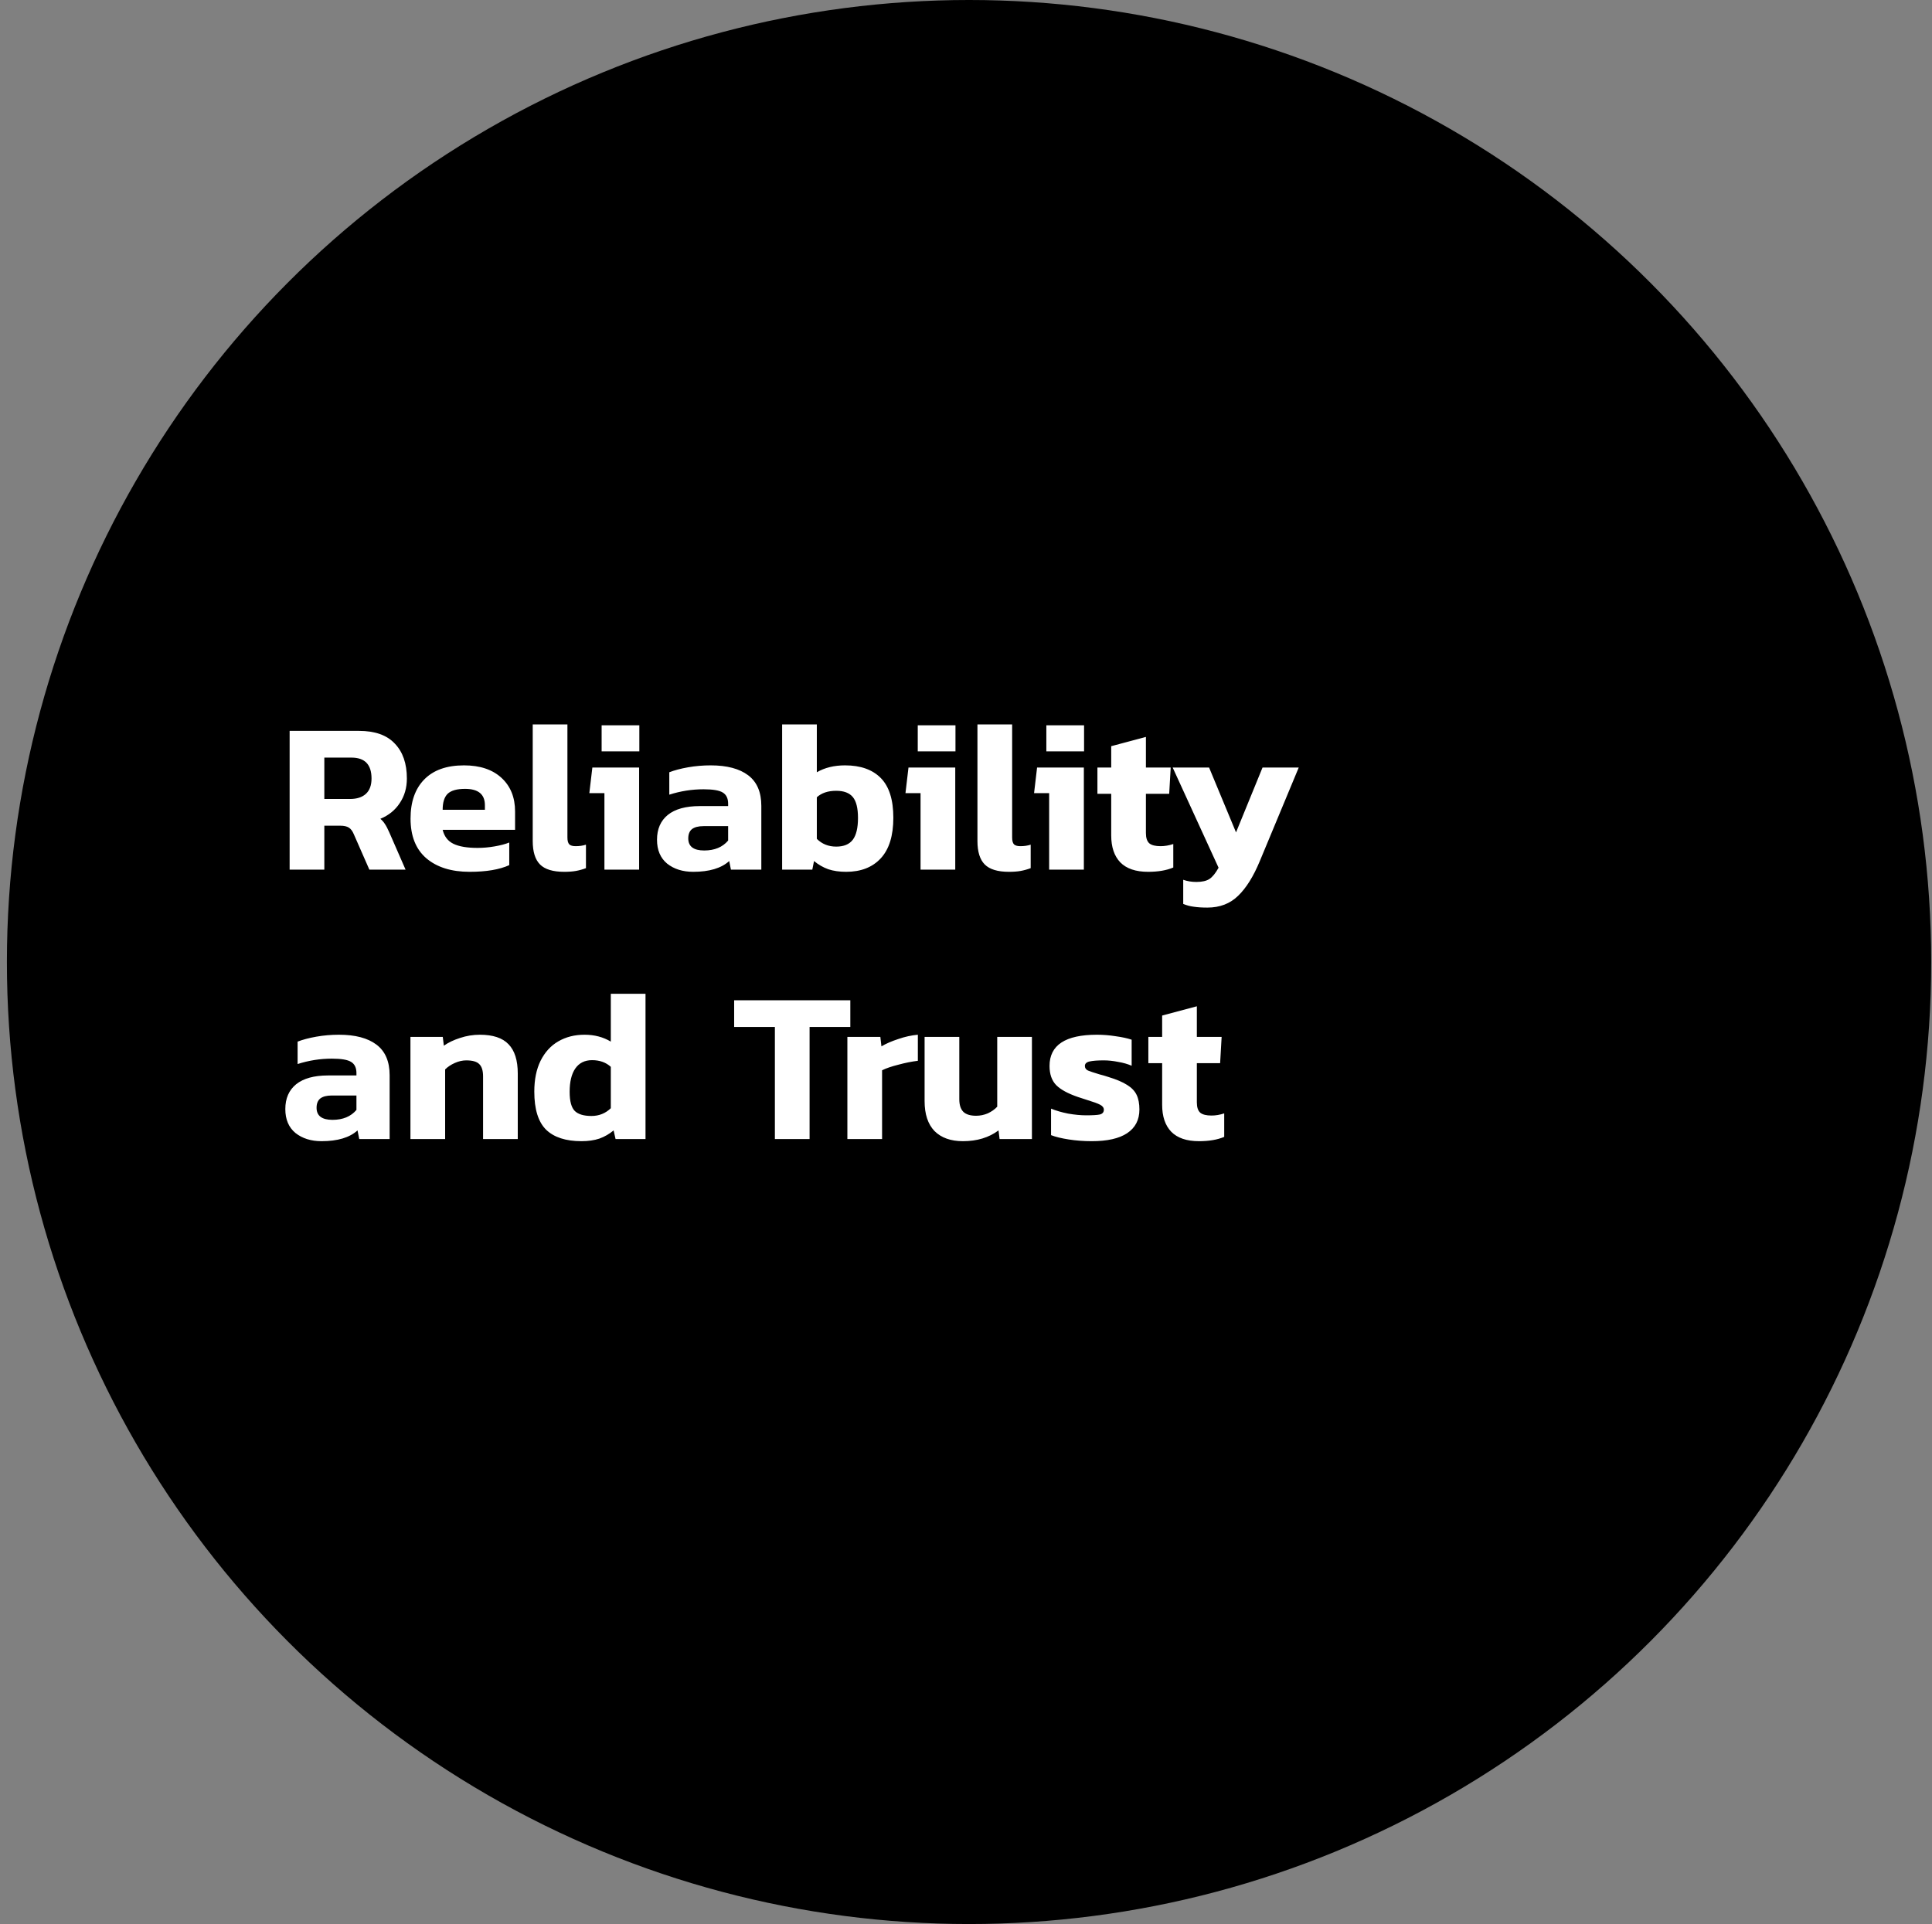 <svg width="251" height="250" viewBox="0 0 251 250" fill="none" xmlns="http://www.w3.org/2000/svg">
<rect x="0" y="0" width="251" height="250" fill="#808080" stroke="none"/>
<circle cx="125.896" cy="125" r="125" fill="black"/>
<path d="M37.628 94.968H46.644C48.716 94.968 50.265 95.519 51.292 96.62C52.337 97.703 52.86 99.215 52.86 101.156C52.86 102.369 52.552 103.433 51.936 104.348C51.338 105.263 50.498 105.944 49.416 106.392C49.658 106.597 49.854 106.821 50.004 107.064C50.172 107.307 50.358 107.661 50.564 108.128L52.692 113H47.988L45.972 108.408C45.804 107.997 45.589 107.708 45.328 107.54C45.066 107.372 44.693 107.288 44.208 107.288H42.136V113H37.628V94.968ZM45.468 103.816C46.364 103.816 47.054 103.592 47.54 103.144C48.025 102.696 48.268 102.033 48.268 101.156C48.268 99.345 47.4 98.44 45.664 98.44H42.136V103.816H45.468ZM61.009 113.28C58.639 113.28 56.763 112.692 55.381 111.516C54.019 110.34 53.337 108.623 53.337 106.364C53.337 104.199 53.925 102.509 55.101 101.296C56.296 100.064 58.023 99.448 60.281 99.448C62.353 99.448 63.977 99.989 65.153 101.072C66.329 102.155 66.917 103.611 66.917 105.44V107.82H57.509C57.715 108.679 58.181 109.285 58.909 109.64C59.637 109.995 60.683 110.172 62.045 110.172C62.773 110.172 63.511 110.107 64.257 109.976C65.023 109.845 65.657 109.677 66.161 109.472V112.412C64.892 112.991 63.175 113.28 61.009 113.28ZM62.997 105.216V104.628C62.997 103.209 62.139 102.5 60.421 102.5C59.357 102.5 58.601 102.715 58.153 103.144C57.724 103.573 57.509 104.264 57.509 105.216H62.997ZM73.298 113.28C71.842 113.28 70.796 112.963 70.162 112.328C69.527 111.693 69.21 110.676 69.21 109.276V94.128H73.718V108.828C73.718 109.257 73.802 109.556 73.97 109.724C74.138 109.873 74.408 109.948 74.782 109.948C75.286 109.948 75.734 109.883 76.126 109.752V112.804C75.678 112.972 75.239 113.093 74.81 113.168C74.399 113.243 73.895 113.28 73.298 113.28ZM78.161 94.24H83.061V97.628H78.161V94.24ZM78.525 103.06H76.565L76.957 99.728H83.033V113H78.525V103.06ZM90.061 113.28C88.698 113.28 87.569 112.925 86.673 112.216C85.795 111.488 85.357 110.452 85.357 109.108C85.357 107.727 85.823 106.653 86.757 105.888C87.709 105.123 89.09 104.74 90.901 104.74H94.597V104.432C94.597 103.741 94.363 103.256 93.897 102.976C93.449 102.696 92.618 102.556 91.405 102.556C89.893 102.556 88.409 102.789 86.953 103.256V100.344C87.625 100.083 88.437 99.868 89.389 99.7C90.341 99.532 91.321 99.448 92.329 99.448C94.438 99.448 96.062 99.877 97.201 100.736C98.339 101.595 98.909 102.92 98.909 104.712V113H94.961L94.737 111.88C93.71 112.813 92.151 113.28 90.061 113.28ZM91.489 110.508C92.833 110.508 93.869 110.079 94.597 109.22V107.344H91.405C90.733 107.344 90.229 107.475 89.893 107.736C89.575 107.997 89.417 108.399 89.417 108.94C89.417 109.985 90.107 110.508 91.489 110.508ZM109.928 113.28C109.051 113.28 108.276 113.168 107.604 112.944C106.932 112.701 106.316 112.347 105.756 111.88L105.532 113H101.612V94.128H106.12V100.344C107.147 99.747 108.369 99.448 109.788 99.448C111.804 99.448 113.353 99.999 114.436 101.1C115.519 102.201 116.06 103.919 116.06 106.252C116.06 108.585 115.519 110.34 114.436 111.516C113.353 112.692 111.851 113.28 109.928 113.28ZM108.64 110.004C109.629 110.004 110.348 109.705 110.796 109.108C111.244 108.511 111.468 107.568 111.468 106.28C111.468 105.011 111.244 104.105 110.796 103.564C110.348 103.023 109.629 102.752 108.64 102.752C107.576 102.752 106.736 103.032 106.12 103.592V108.996C106.792 109.668 107.632 110.004 108.64 110.004ZM119.232 94.24H124.132V97.628H119.232V94.24ZM119.596 103.06H117.636L118.028 99.728H124.104V113H119.596V103.06ZM131.075 113.28C129.619 113.28 128.574 112.963 127.939 112.328C127.304 111.693 126.987 110.676 126.987 109.276V94.128H131.495V108.828C131.495 109.257 131.579 109.556 131.747 109.724C131.915 109.873 132.186 109.948 132.559 109.948C133.063 109.948 133.511 109.883 133.903 109.752V112.804C133.455 112.972 133.016 113.093 132.587 113.168C132.176 113.243 131.672 113.28 131.075 113.28ZM135.939 94.24H140.839V97.628H135.939V94.24ZM136.303 103.06H134.343L134.735 99.728H140.811V113H136.303V103.06ZM149.154 113.28C147.549 113.28 146.345 112.869 145.542 112.048C144.758 111.227 144.366 110.06 144.366 108.548V103.144H142.574V99.728H144.366V96.956L148.874 95.752V99.728H152.094L151.898 103.144H148.874V108.24C148.874 108.875 149.023 109.323 149.322 109.584C149.621 109.827 150.106 109.948 150.778 109.948C151.319 109.948 151.87 109.855 152.43 109.668V112.72C151.553 113.093 150.461 113.28 149.154 113.28ZM156.857 117.928C156.166 117.928 155.578 117.891 155.093 117.816C154.626 117.76 154.169 117.639 153.721 117.452V114.316C154.244 114.503 154.813 114.596 155.429 114.596C156.176 114.596 156.745 114.465 157.137 114.204C157.529 113.943 157.921 113.457 158.313 112.748L152.349 99.728H157.081L160.581 108.156L164.025 99.728H168.729L163.661 111.908C162.84 113.887 161.906 115.38 160.861 116.388C159.816 117.415 158.481 117.928 156.857 117.928ZM41.772 148.28C40.409 148.28 39.28 147.925 38.384 147.216C37.506 146.488 37.068 145.452 37.068 144.108C37.068 142.727 37.534 141.653 38.468 140.888C39.42 140.123 40.801 139.74 42.612 139.74H46.308V139.432C46.308 138.741 46.074 138.256 45.608 137.976C45.16 137.696 44.329 137.556 43.116 137.556C41.604 137.556 40.12 137.789 38.664 138.256V135.344C39.336 135.083 40.148 134.868 41.1 134.7C42.052 134.532 43.032 134.448 44.04 134.448C46.149 134.448 47.773 134.877 48.912 135.736C50.05 136.595 50.62 137.92 50.62 139.712V148H46.672L46.448 146.88C45.421 147.813 43.862 148.28 41.772 148.28ZM43.2 145.508C44.544 145.508 45.58 145.079 46.308 144.22V142.344H43.116C42.444 142.344 41.94 142.475 41.604 142.736C41.286 142.997 41.128 143.399 41.128 143.94C41.128 144.985 41.818 145.508 43.2 145.508ZM53.323 134.728H57.523L57.663 135.876C58.242 135.465 58.942 135.129 59.763 134.868C60.603 134.588 61.462 134.448 62.339 134.448C64.038 134.448 65.279 134.859 66.063 135.68C66.866 136.501 67.267 137.771 67.267 139.488V148H62.759V139.852C62.759 139.105 62.591 138.573 62.255 138.256C61.938 137.939 61.378 137.78 60.575 137.78C60.09 137.78 59.595 137.892 59.091 138.116C58.587 138.34 58.167 138.62 57.831 138.956V148H53.323V134.728ZM75.547 148.28C73.513 148.28 71.982 147.785 70.955 146.796C69.929 145.788 69.415 144.136 69.415 141.84C69.415 140.272 69.686 138.937 70.227 137.836C70.787 136.716 71.553 135.876 72.523 135.316C73.513 134.737 74.651 134.448 75.939 134.448C77.227 134.448 78.366 134.747 79.355 135.344V129.128H83.863V148H79.971L79.719 146.88C79.159 147.347 78.543 147.701 77.871 147.944C77.199 148.168 76.425 148.28 75.547 148.28ZM76.835 145.004C77.825 145.004 78.665 144.668 79.355 143.996V138.62C78.721 138.041 77.909 137.752 76.919 137.752C75.967 137.752 75.239 138.116 74.735 138.844C74.25 139.553 74.007 140.561 74.007 141.868C74.007 143.081 74.231 143.912 74.679 144.36C75.127 144.789 75.846 145.004 76.835 145.004ZM100.671 133.44H95.379V129.968H110.471V133.44H105.179V148H100.671V133.44ZM110.089 134.728H114.373L114.513 135.96C115.11 135.605 115.838 135.288 116.697 135.008C117.555 134.709 118.405 134.523 119.245 134.448V137.836C118.461 137.929 117.621 138.097 116.725 138.34C115.829 138.564 115.119 138.807 114.597 139.068V148H110.089V134.728ZM125.105 148.28C123.518 148.28 122.286 147.841 121.409 146.964C120.55 146.068 120.121 144.771 120.121 143.072V134.728H124.629V142.82C124.629 143.567 124.806 144.117 125.161 144.472C125.515 144.808 126.066 144.976 126.813 144.976C127.335 144.976 127.839 144.873 128.325 144.668C128.81 144.444 129.221 144.155 129.557 143.8V134.728H134.065V148H129.865L129.725 146.88C128.474 147.813 126.934 148.28 125.105 148.28ZM141.841 148.28C140.796 148.28 139.797 148.205 138.845 148.056C137.893 147.907 137.128 147.72 136.549 147.496V144.052C137.184 144.313 137.921 144.528 138.761 144.696C139.62 144.845 140.404 144.92 141.113 144.92C141.99 144.92 142.588 144.883 142.905 144.808C143.241 144.715 143.409 144.509 143.409 144.192C143.409 143.931 143.25 143.716 142.933 143.548C142.616 143.38 142.056 143.175 141.253 142.932L140.049 142.54C138.742 142.092 137.8 141.579 137.221 141C136.642 140.403 136.353 139.572 136.353 138.508C136.353 135.801 138.406 134.448 142.513 134.448C143.316 134.448 144.128 134.513 144.949 134.644C145.77 134.756 146.461 134.905 147.021 135.092V138.48C146.517 138.256 145.929 138.088 145.257 137.976C144.604 137.845 143.988 137.78 143.409 137.78C142.588 137.78 141.972 137.827 141.561 137.92C141.15 138.013 140.945 138.209 140.945 138.508C140.945 138.769 141.076 138.965 141.337 139.096C141.598 139.208 142.102 139.376 142.849 139.6C143.222 139.693 143.605 139.805 143.997 139.936C145.042 140.253 145.854 140.599 146.433 140.972C147.012 141.327 147.422 141.756 147.665 142.26C147.908 142.764 148.029 143.399 148.029 144.164C148.029 145.508 147.497 146.535 146.433 147.244C145.388 147.935 143.857 148.28 141.841 148.28ZM155.771 148.28C154.166 148.28 152.962 147.869 152.159 147.048C151.375 146.227 150.983 145.06 150.983 143.548V138.144H149.191V134.728H150.983V131.956L155.491 130.752V134.728H158.711L158.515 138.144H155.491V143.24C155.491 143.875 155.641 144.323 155.939 144.584C156.238 144.827 156.723 144.948 157.395 144.948C157.937 144.948 158.487 144.855 159.047 144.668V147.72C158.17 148.093 157.078 148.28 155.771 148.28Z" fill="white"/>
</svg>
